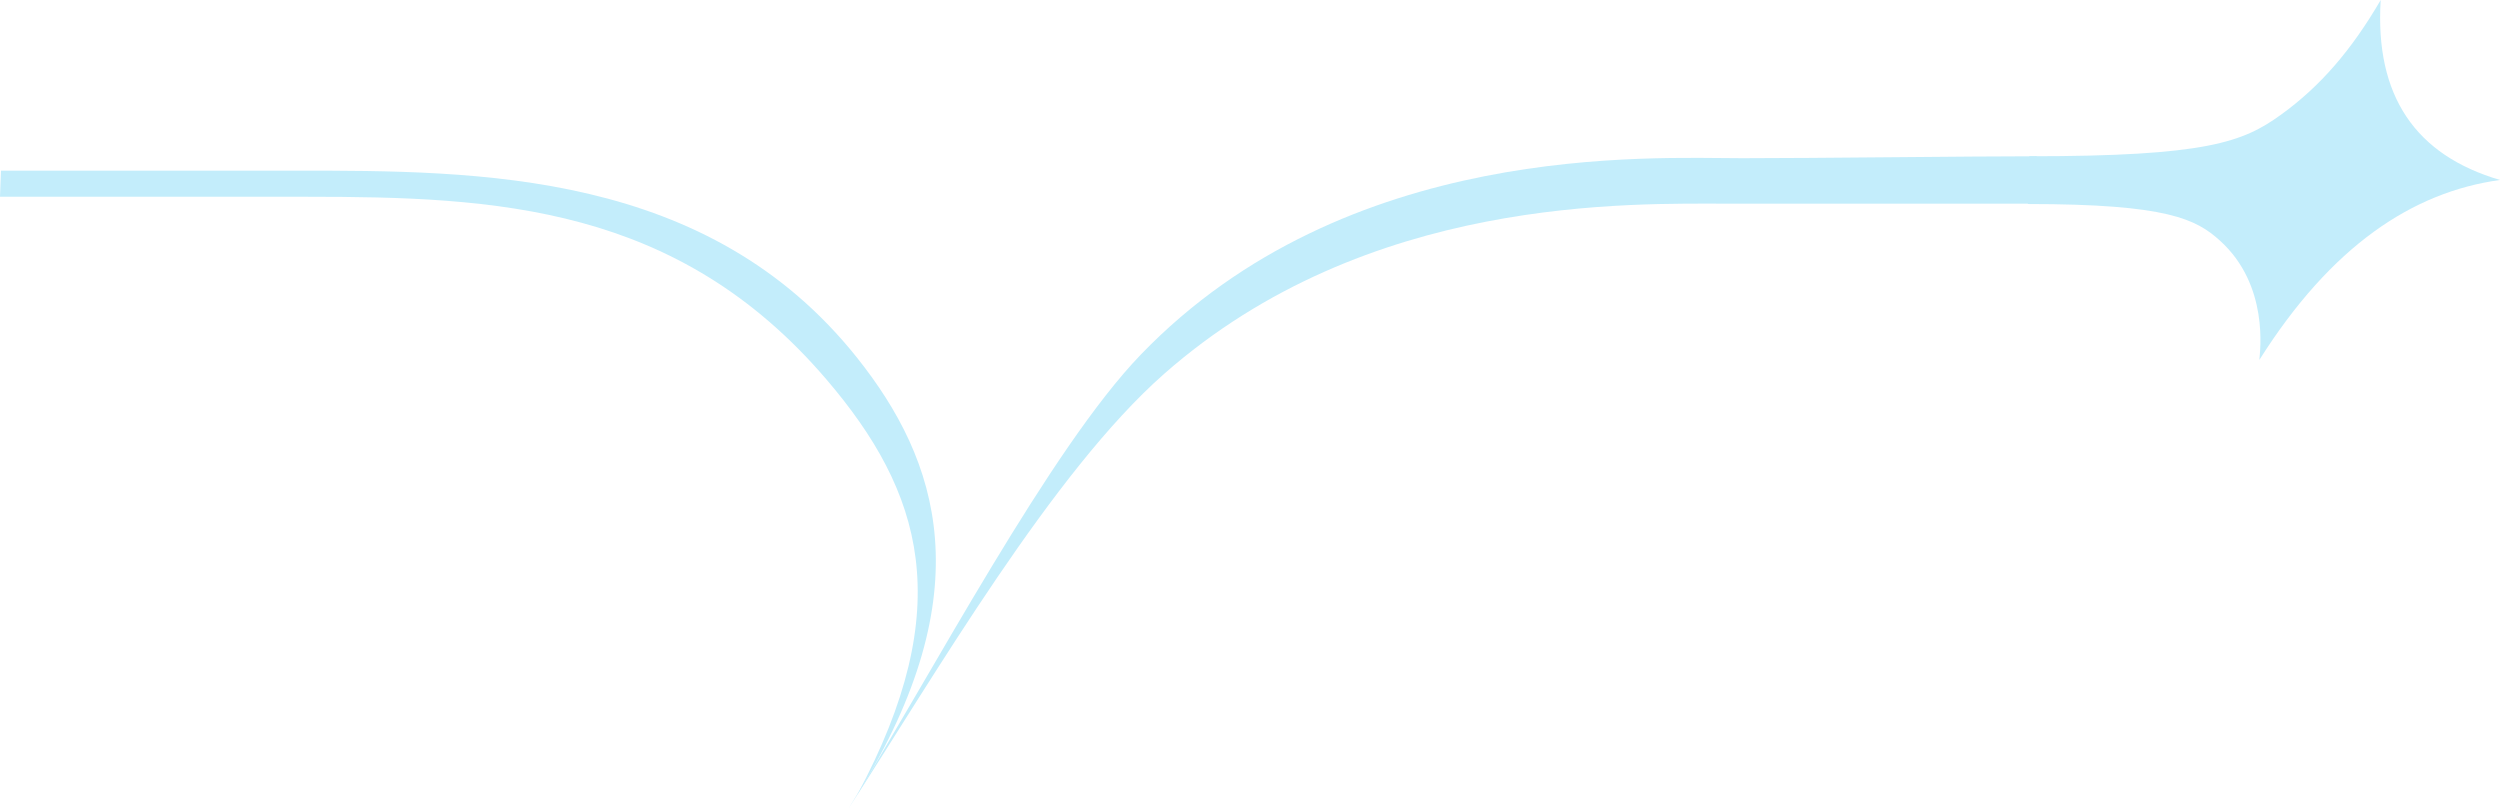 <?xml version="1.0" encoding="UTF-8"?> <svg xmlns="http://www.w3.org/2000/svg" width="1221" height="395" viewBox="0 0 1221 395" fill="none"><path d="M1162.73 0.019C1148.56 24.347 1133.3 42.134 1113.92 56.103C1095.43 69.43 1077.61 76.32 991.162 76.32L990.425 99.646C1058.7 99.646 1072.65 107.055 1084.31 117.603C1108.29 139.341 1103.79 171.693 1103.46 175.795C1138.61 120.108 1178.25 93.823 1221 87.897C1179.75 75.79 1159.82 46.898 1162.73 0" fill="#C3EDFB"></path><path d="M851.095 77.265C887.01 77.265 961.833 76.32 994.755 76.32L995.228 99.475H845.424C796.277 99.475 667.739 95.222 568.499 182.647C514.156 230.521 456.974 329.143 414.443 394.83C455.083 329.143 512.841 219.177 557.158 173.196C657.815 68.758 806.201 77.265 851.095 77.265Z" fill="#C3EDFB"></path><path d="M144.133 83.339H0.473L0 96.098H149.804C241.955 96.098 330.797 100.184 403.573 185.246C450.655 240.278 467.842 296.466 418.695 388.145C480.129 288.905 458.444 224.833 418.695 174.85C345.92 83.339 234.394 83.339 144.133 83.339Z" fill="#C3EDFB"></path></svg> 